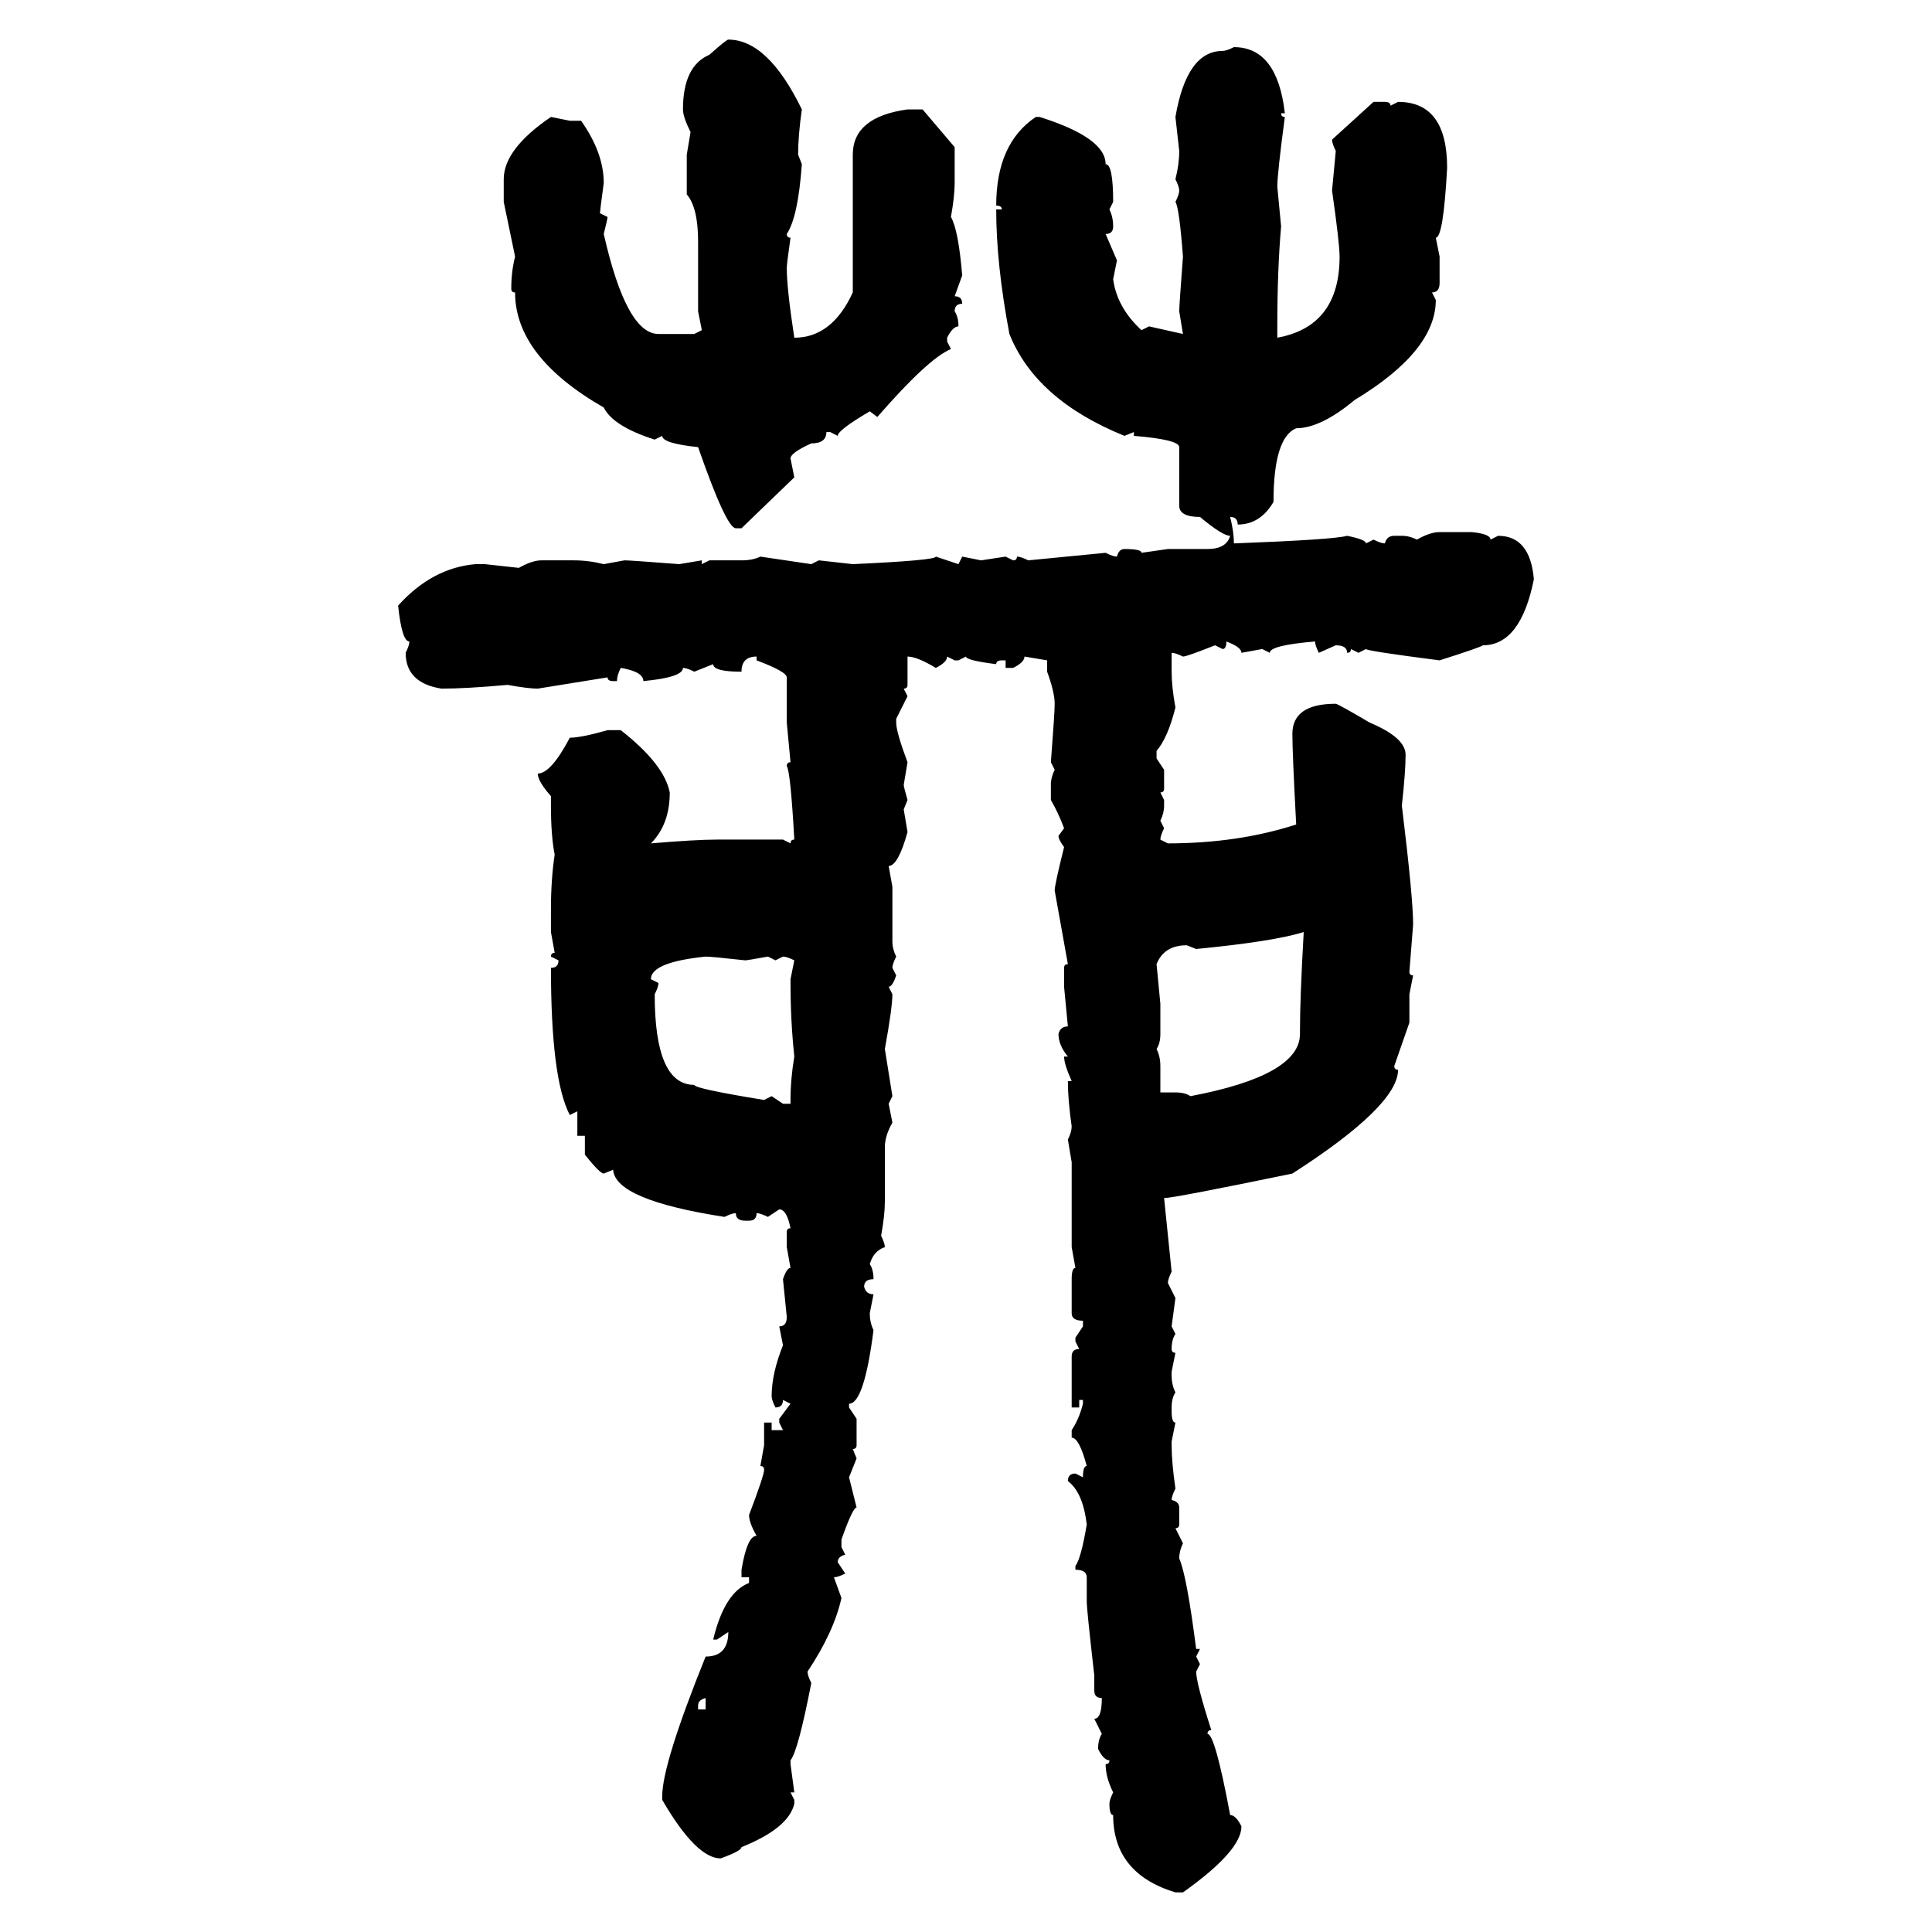 <svg xmlns="http://www.w3.org/2000/svg" xmlns:xlink="http://www.w3.org/1999/xlink" width="300" height="300"><path d="M113.09 6.15L113.09 6.15Q119.24 6.15 124.51 16.99L124.51 16.99Q123.93 21.09 123.93 24.02L123.93 24.02L124.51 25.49Q123.93 33.69 122.17 36.33L122.17 36.33Q122.17 36.91 122.75 36.91L122.75 36.91Q122.17 41.02 122.17 41.60L122.17 41.60Q122.17 44.82 123.34 52.44L123.34 52.44Q129.20 52.44 132.42 45.41L132.42 45.41L132.42 24.02Q132.42 18.16 140.92 16.99L140.92 16.99L143.26 16.99L148.24 22.85L148.24 28.42Q148.24 30.47 147.66 33.69L147.66 33.69Q148.83 35.74 149.41 42.77L149.41 42.77L148.24 46.00Q149.41 46.00 149.41 47.17L149.41 47.17Q148.24 47.17 148.24 48.34L148.24 48.34Q148.83 49.22 148.83 50.68L148.83 50.68Q147.95 50.68 147.07 52.44L147.07 52.44L147.07 53.03L147.66 54.20Q144.14 55.66 136.23 64.75L136.23 64.75L135.06 63.87Q130.08 66.80 130.08 67.68L130.08 67.68L128.91 67.09L128.32 67.09Q128.32 68.85 125.98 68.85L125.98 68.85Q122.75 70.31 122.75 71.19L122.75 71.19L123.34 74.12L115.14 82.03L114.26 82.03Q112.79 82.03 108.40 69.43L108.40 69.43Q102.83 68.85 102.83 67.68L102.83 67.68L101.66 68.26Q95.21 66.21 93.75 63.28L93.75 63.28Q79.98 55.37 79.98 45.41L79.98 45.41Q79.39 45.41 79.39 44.82L79.39 44.82Q79.39 42.19 79.98 39.84L79.98 39.84L78.22 31.35L78.22 27.83Q78.22 23.14 85.55 18.16L85.55 18.16L88.48 18.75L90.23 18.75Q93.75 23.73 93.75 28.42L93.75 28.42Q93.16 32.81 93.16 33.11L93.16 33.11L94.34 33.69Q94.34 33.98 93.75 36.33L93.75 36.33Q97.27 51.86 102.25 51.86L102.25 51.86L107.81 51.86L108.98 51.27L108.40 48.34L108.40 37.50Q108.40 32.23 106.64 30.18L106.64 30.18L106.64 24.02L107.23 20.51Q106.05 18.16 106.05 16.99L106.05 16.99Q106.05 10.25 110.16 8.50L110.16 8.50Q112.79 6.15 113.09 6.15ZM191.60 7.32L191.60 7.32Q198.34 7.32 199.51 17.58L199.51 17.58L198.93 17.58Q198.93 18.16 199.51 18.16L199.51 18.16Q198.34 26.95 198.34 29.00L198.34 29.00L198.93 35.16Q198.34 41.89 198.34 50.68L198.34 50.68L198.34 52.44Q208.01 50.68 208.01 39.84L208.01 39.84Q208.01 37.79 206.84 29.59L206.84 29.59L207.42 23.44Q206.84 22.27 206.84 21.68L206.84 21.68L213.28 15.82L215.04 15.82Q215.92 15.82 215.92 16.41L215.92 16.41L217.09 15.82Q224.71 15.82 224.71 26.07L224.71 26.07Q224.12 36.91 222.95 36.91L222.95 36.91L223.54 39.84L223.54 43.95Q223.54 45.41 222.36 45.41L222.36 45.41L222.95 46.58Q222.95 54.49 210.35 62.11L210.35 62.11Q205.08 66.50 201.27 66.50L201.27 66.50Q197.75 67.97 197.75 77.93L197.75 77.93Q195.70 81.45 192.19 81.45L192.19 81.45Q192.19 80.27 191.02 80.27L191.02 80.27Q191.60 82.62 191.60 84.38L191.60 84.38Q207.13 83.79 209.18 83.20L209.18 83.20Q212.11 83.79 212.11 84.38L212.11 84.38L213.28 83.79Q214.45 84.38 215.04 84.38L215.04 84.38Q215.33 83.20 216.50 83.20L216.50 83.20L217.68 83.20Q218.85 83.20 220.02 83.79L220.02 83.79Q222.07 82.62 223.54 82.62L223.54 82.62L228.52 82.62Q231.45 82.91 231.45 83.79L231.45 83.79L232.62 83.20Q237.60 83.20 238.18 89.94L238.18 89.94Q236.13 100.20 230.27 100.20L230.27 100.20Q229.98 100.49 223.54 102.54L223.54 102.54Q212.11 101.07 212.11 100.78L212.11 100.78L210.94 101.37L209.77 100.78Q209.77 101.37 209.18 101.37L209.18 101.37Q209.18 100.20 207.42 100.20L207.42 100.20L204.79 101.37Q204.20 100.20 204.20 99.61L204.20 99.61Q197.17 100.20 197.17 101.37L197.17 101.37L196.00 100.78L192.77 101.37Q192.77 100.49 190.43 99.61L190.43 99.61Q190.43 100.78 189.84 100.78L189.84 100.78L188.67 100.20Q184.28 101.95 183.69 101.95L183.69 101.95Q182.52 101.37 181.93 101.37L181.93 101.37L181.93 104.30Q181.93 106.64 182.52 109.86L182.52 109.86Q181.35 114.55 179.59 116.60L179.59 116.60L179.59 117.77L180.76 119.53L180.76 122.46Q180.76 123.05 180.18 123.05L180.18 123.05L180.76 124.22L180.76 125.10Q180.76 126.27 180.18 127.44L180.18 127.44L180.76 128.61Q180.18 129.79 180.18 130.37L180.18 130.37L181.35 130.96Q192.19 130.96 201.27 128.03L201.27 128.03Q200.68 116.89 200.68 113.96L200.68 113.96Q200.68 109.28 207.42 109.28L207.42 109.28Q207.71 109.28 212.70 112.21L212.70 112.21Q218.26 114.55 218.26 117.19L218.26 117.19Q218.26 119.82 217.68 125.10L217.68 125.10Q219.43 139.45 219.43 143.55L219.43 143.55L218.85 150.88Q218.85 151.46 219.43 151.46L219.43 151.46L218.85 154.39L218.85 158.79L216.50 165.53Q216.50 166.11 217.09 166.11L217.09 166.11Q217.09 171.68 200.68 182.23L200.68 182.23Q182.23 186.04 180.76 186.04L180.76 186.04L181.93 197.46Q181.35 198.63 181.35 199.22L181.35 199.22L182.52 201.56L181.93 205.96L182.52 207.13Q181.93 208.01 181.93 209.47L181.93 209.47Q181.93 210.06 182.52 210.06L182.52 210.06L181.93 212.99L181.93 213.57Q181.93 215.04 182.52 216.21L182.52 216.21Q181.93 217.09 181.93 218.55L181.93 218.55L181.93 219.14Q181.93 220.90 182.52 220.90L182.52 220.90L181.93 223.83L181.93 224.41Q181.93 227.05 182.52 231.15L182.52 231.15Q181.93 232.32 181.93 232.91L181.93 232.91Q183.11 233.20 183.11 234.08L183.11 234.08L183.11 236.72Q183.11 237.30 182.52 237.30L182.52 237.30L183.69 239.65Q183.11 240.82 183.11 241.99L183.11 241.99Q184.28 244.63 185.74 256.05L185.74 256.05L186.33 256.05L185.74 257.23L186.33 258.40L185.74 259.57Q185.74 261.33 188.09 268.65L188.09 268.65Q187.50 268.65 187.50 269.24L187.50 269.24Q188.67 269.24 191.02 281.84L191.02 281.84Q191.89 281.84 192.77 283.59L192.77 283.59Q192.77 287.40 183.69 293.85L183.69 293.85L182.52 293.85Q172.85 290.92 172.85 281.84L172.85 281.84Q172.27 281.84 172.27 280.08L172.27 280.08Q172.27 279.49 172.85 278.32L172.85 278.32Q171.68 275.98 171.68 273.93L171.68 273.93Q172.27 273.93 172.27 273.34L172.27 273.34Q171.39 273.34 170.51 271.58L170.51 271.58Q170.51 270.12 171.09 269.24L171.09 269.24L169.92 266.89Q171.09 266.89 171.09 263.67L171.09 263.67Q169.92 263.67 169.92 262.50L169.92 262.50L169.92 260.16Q168.75 249.90 168.75 248.73L168.75 248.73L168.75 244.92Q168.75 243.75 166.99 243.75L166.99 243.75L166.99 243.16Q167.87 241.99 168.75 236.72L168.75 236.72Q168.16 231.74 165.82 229.98L165.82 229.98Q165.82 228.81 166.99 228.81L166.99 228.81L168.16 229.39Q168.16 227.64 168.75 227.64L168.75 227.64Q167.58 223.24 166.41 223.24L166.41 223.24L166.41 222.07Q167.58 220.31 168.16 217.97L168.16 217.97L168.16 217.38L167.58 217.38L167.58 218.55L166.41 218.55L166.41 210.64Q166.41 209.47 167.58 209.47L167.58 209.47L166.99 208.30L166.99 207.71L168.16 205.96L168.16 205.08Q166.41 205.08 166.41 203.91L166.41 203.91L166.41 198.63Q166.41 196.88 166.99 196.88L166.99 196.88L166.41 193.65L166.41 180.47L165.82 176.95Q166.41 175.78 166.41 174.90L166.41 174.90Q165.82 170.80 165.82 167.87L165.82 167.87L166.41 167.87Q165.23 165.23 165.23 164.06L165.23 164.06L165.82 164.06Q164.36 162.30 164.36 160.55L164.36 160.55Q164.65 159.38 165.82 159.38L165.82 159.38L165.23 153.22L165.23 150.29Q165.23 149.71 165.82 149.71L165.82 149.71L163.77 138.28Q163.77 137.40 165.23 131.54L165.23 131.54Q164.36 130.37 164.36 129.79L164.36 129.79L165.23 128.61Q164.36 126.27 163.18 124.22L163.18 124.22L163.18 121.88Q163.18 120.70 163.77 119.53L163.77 119.53L163.18 118.36Q163.77 110.74 163.77 109.28L163.77 109.28Q163.77 107.52 162.60 104.30L162.60 104.30L162.60 102.54L159.08 101.95Q159.08 102.83 157.32 103.71L157.32 103.71L156.15 103.71L156.15 102.54L155.57 102.54Q154.69 102.54 154.69 103.13L154.69 103.13Q150 102.54 150 101.95L150 101.95L148.83 102.54L148.24 102.54L147.07 101.95Q147.07 102.83 145.31 103.71L145.31 103.71Q142.38 101.95 140.92 101.95L140.92 101.95L140.92 106.35Q140.92 106.93 140.33 106.93L140.33 106.93L140.92 108.11L139.16 111.62L139.16 112.21Q139.16 113.67 140.92 118.36L140.92 118.36L140.33 121.88Q140.33 122.17 140.92 124.22L140.92 124.22L140.33 125.68L140.92 129.20Q139.45 134.47 137.99 134.47L137.99 134.47L138.57 137.70L138.57 146.19Q138.57 147.36 139.16 148.54L139.16 148.54Q138.57 149.71 138.57 150.29L138.57 150.29L139.16 151.46Q138.57 153.22 137.99 153.22L137.99 153.22L138.57 154.39Q138.57 156.45 137.40 162.89L137.40 162.89L138.57 170.21L137.99 171.39L138.57 174.32Q137.40 176.37 137.40 178.13L137.40 178.13L137.40 186.62Q137.40 188.67 136.82 191.89L136.82 191.89Q137.40 193.07 137.40 193.65L137.40 193.65Q135.64 194.24 135.06 196.29L135.06 196.29Q135.64 197.17 135.64 198.63L135.64 198.63Q134.18 198.63 134.18 199.80L134.18 199.80Q134.47 200.98 135.64 200.98L135.64 200.98L135.06 203.91Q135.06 205.37 135.64 206.54L135.64 206.54Q134.18 217.97 131.84 217.97L131.84 217.97L131.84 218.55L133.01 220.31L133.01 224.41Q133.01 225 132.42 225L132.42 225L133.01 226.46L131.84 229.39L133.01 234.08Q132.42 234.08 130.66 239.06L130.66 239.06L130.66 240.23L131.25 241.41Q130.08 241.70 130.08 242.58L130.08 242.58L131.25 244.34Q130.08 244.92 129.49 244.92L129.49 244.92L130.66 248.14Q129.49 253.42 125.39 259.57L125.39 259.57Q125.39 260.16 125.98 261.33L125.98 261.33Q123.93 271.88 122.75 273.34L122.75 273.34L122.75 273.93L123.34 278.32L122.75 278.32L123.34 279.49L123.34 280.08Q122.46 283.89 115.14 286.82L115.14 286.82Q115.14 287.40 111.91 288.57L111.91 288.57Q108.11 288.57 102.83 279.49L102.83 279.49L102.83 278.91Q102.83 273.93 109.57 257.23L109.57 257.23Q113.09 257.23 113.09 253.42L113.09 253.42L111.33 254.59L110.74 254.59Q112.50 247.27 116.31 245.80L116.31 245.80L116.31 244.92L115.14 244.92L115.14 243.75Q116.02 238.48 117.48 238.48L117.48 238.48Q116.31 236.43 116.31 235.25L116.31 235.25Q118.65 229.10 118.65 228.22L118.65 228.22Q118.65 227.64 118.07 227.64L118.07 227.64L118.65 224.41L118.65 220.90L119.82 220.90L119.82 222.07L121.58 222.07L121.00 220.90L121.00 220.31L122.75 217.97L121.58 217.38Q121.58 218.55 120.41 218.55L120.41 218.55Q119.82 217.38 119.82 216.80L119.82 216.80Q119.82 213.28 121.58 208.89L121.58 208.89L121.00 205.96Q122.17 205.96 122.17 204.49L122.17 204.49L121.58 198.63Q122.17 196.88 122.75 196.88L122.75 196.88L122.17 193.65L122.17 191.31Q122.17 190.72 122.75 190.72L122.75 190.72Q122.17 187.79 121.00 187.79L121.00 187.79L119.24 188.96Q118.07 188.38 117.48 188.38L117.48 188.38Q117.48 189.55 116.31 189.55L116.31 189.55L115.72 189.55Q114.26 189.55 114.26 188.38L114.26 188.38Q113.67 188.38 112.50 188.96L112.50 188.96Q95.51 186.33 95.21 181.64L95.21 181.64L93.75 182.23Q93.16 182.23 90.82 179.30L90.82 179.30L90.82 176.37L89.65 176.37L89.65 172.56L88.48 173.14Q85.55 167.58 85.55 150.29L85.55 150.29Q86.72 150.29 86.72 149.12L86.72 149.12L85.55 148.54Q85.55 147.95 86.13 147.95L86.13 147.95L85.55 144.73L85.55 141.21Q85.55 136.52 86.13 132.71L86.13 132.71Q85.55 129.79 85.55 125.10L85.55 125.10L85.55 123.63Q83.50 121.29 83.50 120.12L83.50 120.12Q85.55 120.12 88.48 114.55L88.48 114.55Q90.23 114.55 94.34 113.38L94.34 113.38L96.39 113.38Q103.13 118.65 104.00 123.05L104.00 123.05Q104.00 128.03 101.07 130.96L101.07 130.96Q108.11 130.37 111.33 130.37L111.33 130.37L121.58 130.37L122.75 130.96Q122.75 130.37 123.34 130.37L123.34 130.37Q122.75 119.82 122.17 118.95L122.17 118.95Q122.17 118.36 122.75 118.36L122.75 118.36L122.17 112.21L122.17 105.18Q122.17 104.30 117.48 102.54L117.48 102.54L117.48 101.95Q115.14 101.95 115.14 104.30L115.14 104.30Q110.74 104.30 110.74 103.13L110.74 103.13L107.81 104.30Q106.64 103.71 106.05 103.71L106.05 103.71Q106.05 105.18 99.90 105.76L99.90 105.76Q99.90 104.30 96.39 103.71L96.39 103.71Q95.80 104.88 95.80 105.76L95.80 105.76L95.21 105.76Q94.34 105.76 94.34 105.18L94.34 105.18L83.50 106.93Q82.03 106.93 78.81 106.35L78.81 106.35Q72.36 106.93 68.55 106.93L68.55 106.93Q62.99 106.05 62.99 101.37L62.99 101.37Q63.57 100.20 63.57 99.61L63.57 99.61Q62.40 99.61 61.82 94.04L61.82 94.04Q67.09 88.18 73.83 87.60L73.83 87.60L75.29 87.60L80.57 88.18Q82.62 87.01 84.08 87.01L84.08 87.01L89.06 87.01Q91.41 87.01 93.75 87.60L93.75 87.60L96.97 87.01Q97.85 87.01 105.47 87.60L105.47 87.60L108.98 87.01L108.98 87.60L110.16 87.01L115.14 87.01Q116.89 87.01 118.07 86.43L118.07 86.43L125.98 87.60L127.15 87.01L132.42 87.60Q145.31 87.01 145.31 86.43L145.31 86.43L148.83 87.60L149.41 86.43L152.34 87.01L156.15 86.43L157.32 87.01Q157.91 87.01 157.91 86.43L157.91 86.43Q158.50 86.43 159.67 87.01L159.67 87.01L171.68 85.84Q172.85 86.43 173.44 86.43L173.44 86.43Q173.73 85.25 174.61 85.25L174.61 85.25Q177.25 85.25 177.25 85.84L177.25 85.84L181.35 85.25L187.50 85.25Q190.43 85.25 191.02 83.20L191.02 83.20Q189.84 83.20 186.33 80.27L186.33 80.27Q183.11 80.27 183.11 78.52L183.11 78.52L183.11 69.43Q183.11 68.26 176.07 67.68L176.07 67.68L176.07 67.09L174.61 67.68Q160.84 62.11 156.74 51.86L156.74 51.86Q154.69 41.02 154.69 32.52L154.69 32.52L155.57 32.52Q155.57 31.93 154.69 31.93L154.69 31.93Q154.69 22.27 160.84 18.16L160.84 18.16L161.43 18.16Q171.68 21.39 171.68 25.49L171.68 25.49Q172.85 25.49 172.85 31.35L172.85 31.35L172.27 32.52Q172.85 33.69 172.85 35.16L172.85 35.16Q172.85 36.33 171.68 36.33L171.68 36.33L173.44 40.43L172.85 43.36Q173.44 47.75 177.25 51.27L177.25 51.27L178.42 50.68L183.69 51.86L183.11 48.34Q183.11 47.46 183.69 39.84L183.69 39.84Q183.11 32.23 182.52 31.35L182.52 31.35Q183.11 30.18 183.11 29.59L183.11 29.59Q183.11 29.00 182.52 27.83L182.52 27.83Q183.11 25.49 183.11 23.44L183.11 23.44L182.52 18.16Q184.28 7.91 189.84 7.91L189.84 7.91Q190.43 7.91 191.60 7.32ZM185.74 147.36L185.74 147.36L184.28 146.78Q180.76 146.78 179.59 149.71L179.59 149.71L180.18 155.86L180.18 160.55Q180.18 162.01 179.59 162.89L179.59 162.89Q180.18 164.06 180.18 165.53L180.18 165.53L180.18 169.63L182.52 169.63Q183.98 169.63 184.86 170.21L184.86 170.21Q201.86 166.99 201.86 160.55L201.86 160.55L201.86 159.96Q201.86 154.98 202.44 144.73L202.44 144.73Q197.75 146.19 185.74 147.36ZM101.07 152.05L101.07 152.05L102.25 152.64Q102.25 153.22 101.66 154.39L101.66 154.39Q101.66 168.46 107.81 168.46L107.81 168.46Q107.81 169.04 118.65 170.80L118.65 170.80L119.82 170.21L121.58 171.39L122.75 171.39L122.75 170.80Q122.75 167.58 123.34 164.06L123.34 164.06Q122.75 158.50 122.75 152.64L122.75 152.64L122.75 152.05L123.34 149.12Q122.17 148.54 121.58 148.54L121.58 148.54L120.41 149.12L119.24 148.54Q116.02 149.12 115.72 149.12L115.72 149.12Q110.45 148.54 109.57 148.54L109.57 148.54Q101.07 149.41 101.07 152.05ZM108.40 264.84L108.40 264.84L108.40 265.43L109.57 265.43L109.57 263.67Q108.40 263.96 108.40 264.84Z"/></svg>